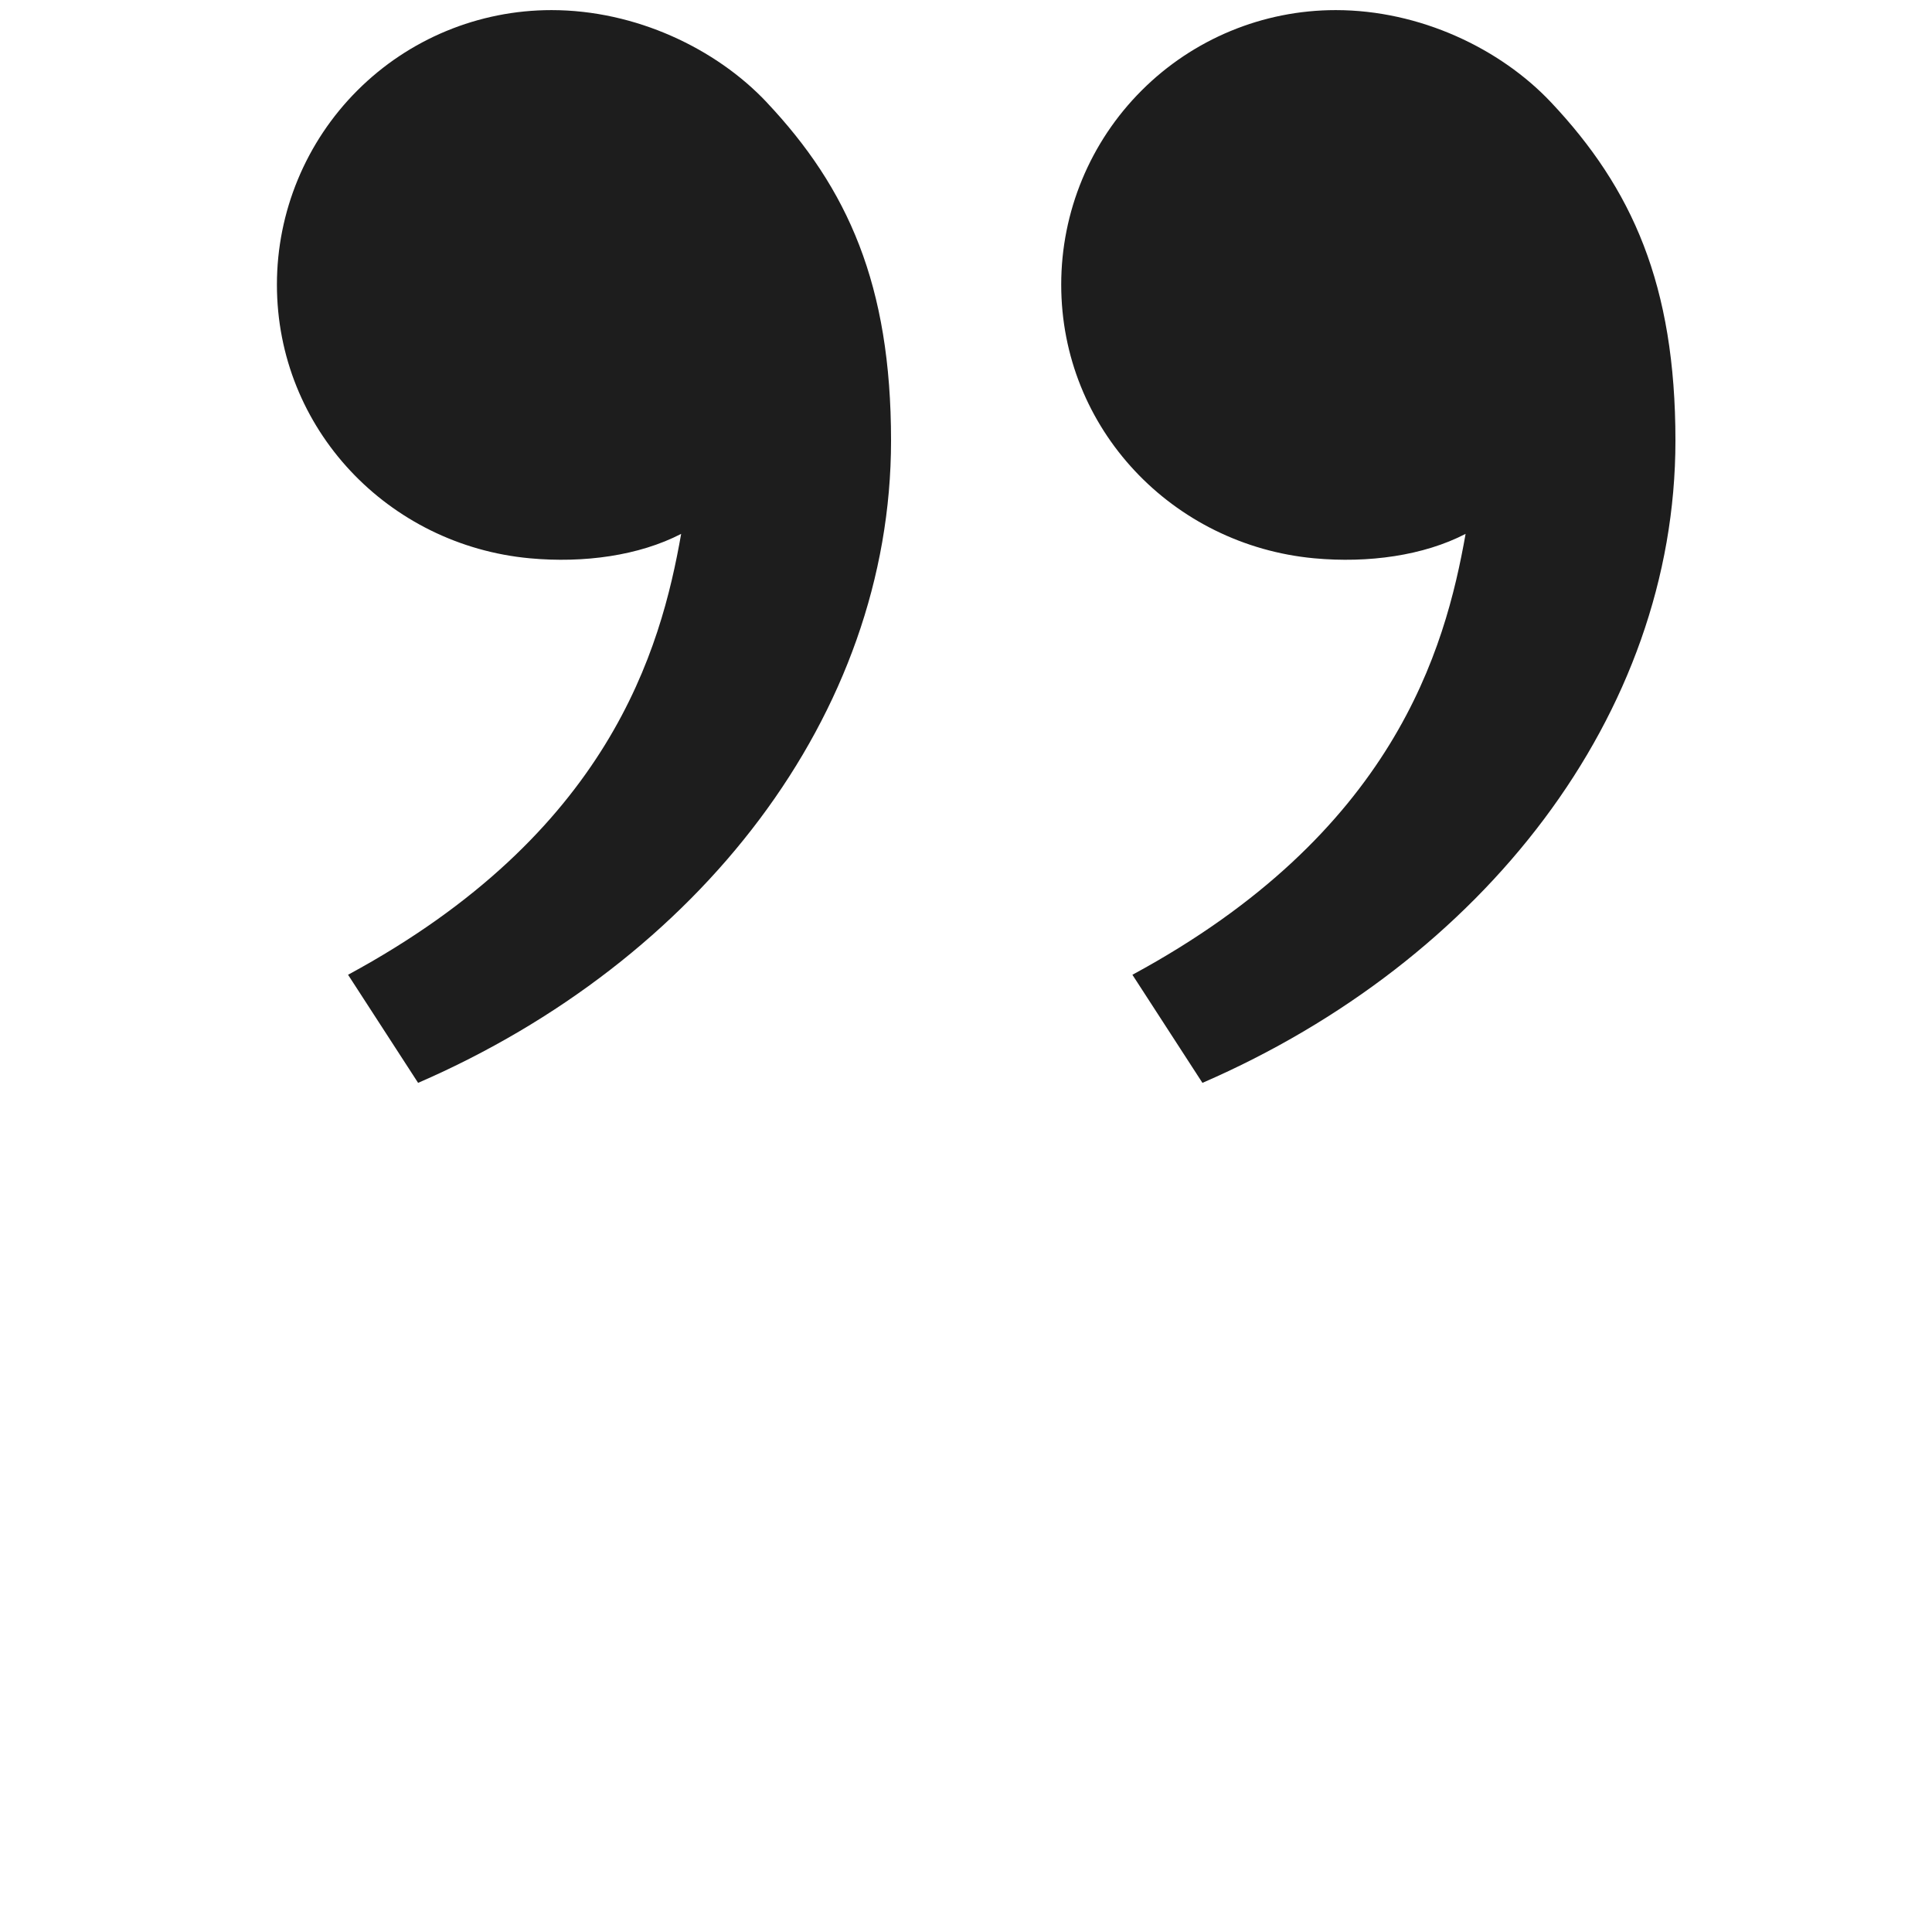 <svg width="39" height="39" viewBox="0 0 39 39" fill="none" xmlns="http://www.w3.org/2000/svg">
<g id="ri:double-quotes-r" clip-path="url(#clip0_62_851)">
<path id="Vector" d="M31.314 2.07C32.945 3.803 33.821 5.745 33.821 8.895C33.821 14.436 29.932 19.403 24.273 21.859L22.859 19.677C28.14 16.821 29.172 13.114 29.585 10.777C28.735 11.217 27.622 11.371 26.529 11.27C23.673 11.005 21.422 8.66 21.422 5.745C21.422 4.276 22.005 2.866 23.045 1.827C24.084 0.787 25.494 0.204 26.963 0.204C28.662 0.204 30.288 0.979 31.314 2.07ZM15.481 2.07C17.112 3.803 17.987 5.745 17.987 8.895C17.987 14.436 14.099 19.403 8.44 21.859L7.026 19.677C12.306 16.821 13.339 13.114 13.75 10.777C12.9 11.217 11.787 11.371 10.696 11.27C7.84 11.007 5.59 8.662 5.59 5.745C5.59 4.276 6.174 2.866 7.213 1.827C8.252 0.787 9.662 0.204 11.132 0.204C12.83 0.204 14.457 0.979 15.482 2.07" fill="#1D1D1D"/>
</g>
<defs>
<clipPath id="clip0_62_851">
<rect width="38" height="38" fill="white" transform="translate(0.703 0.204)"/>
</clipPath>
</defs>
</svg>
